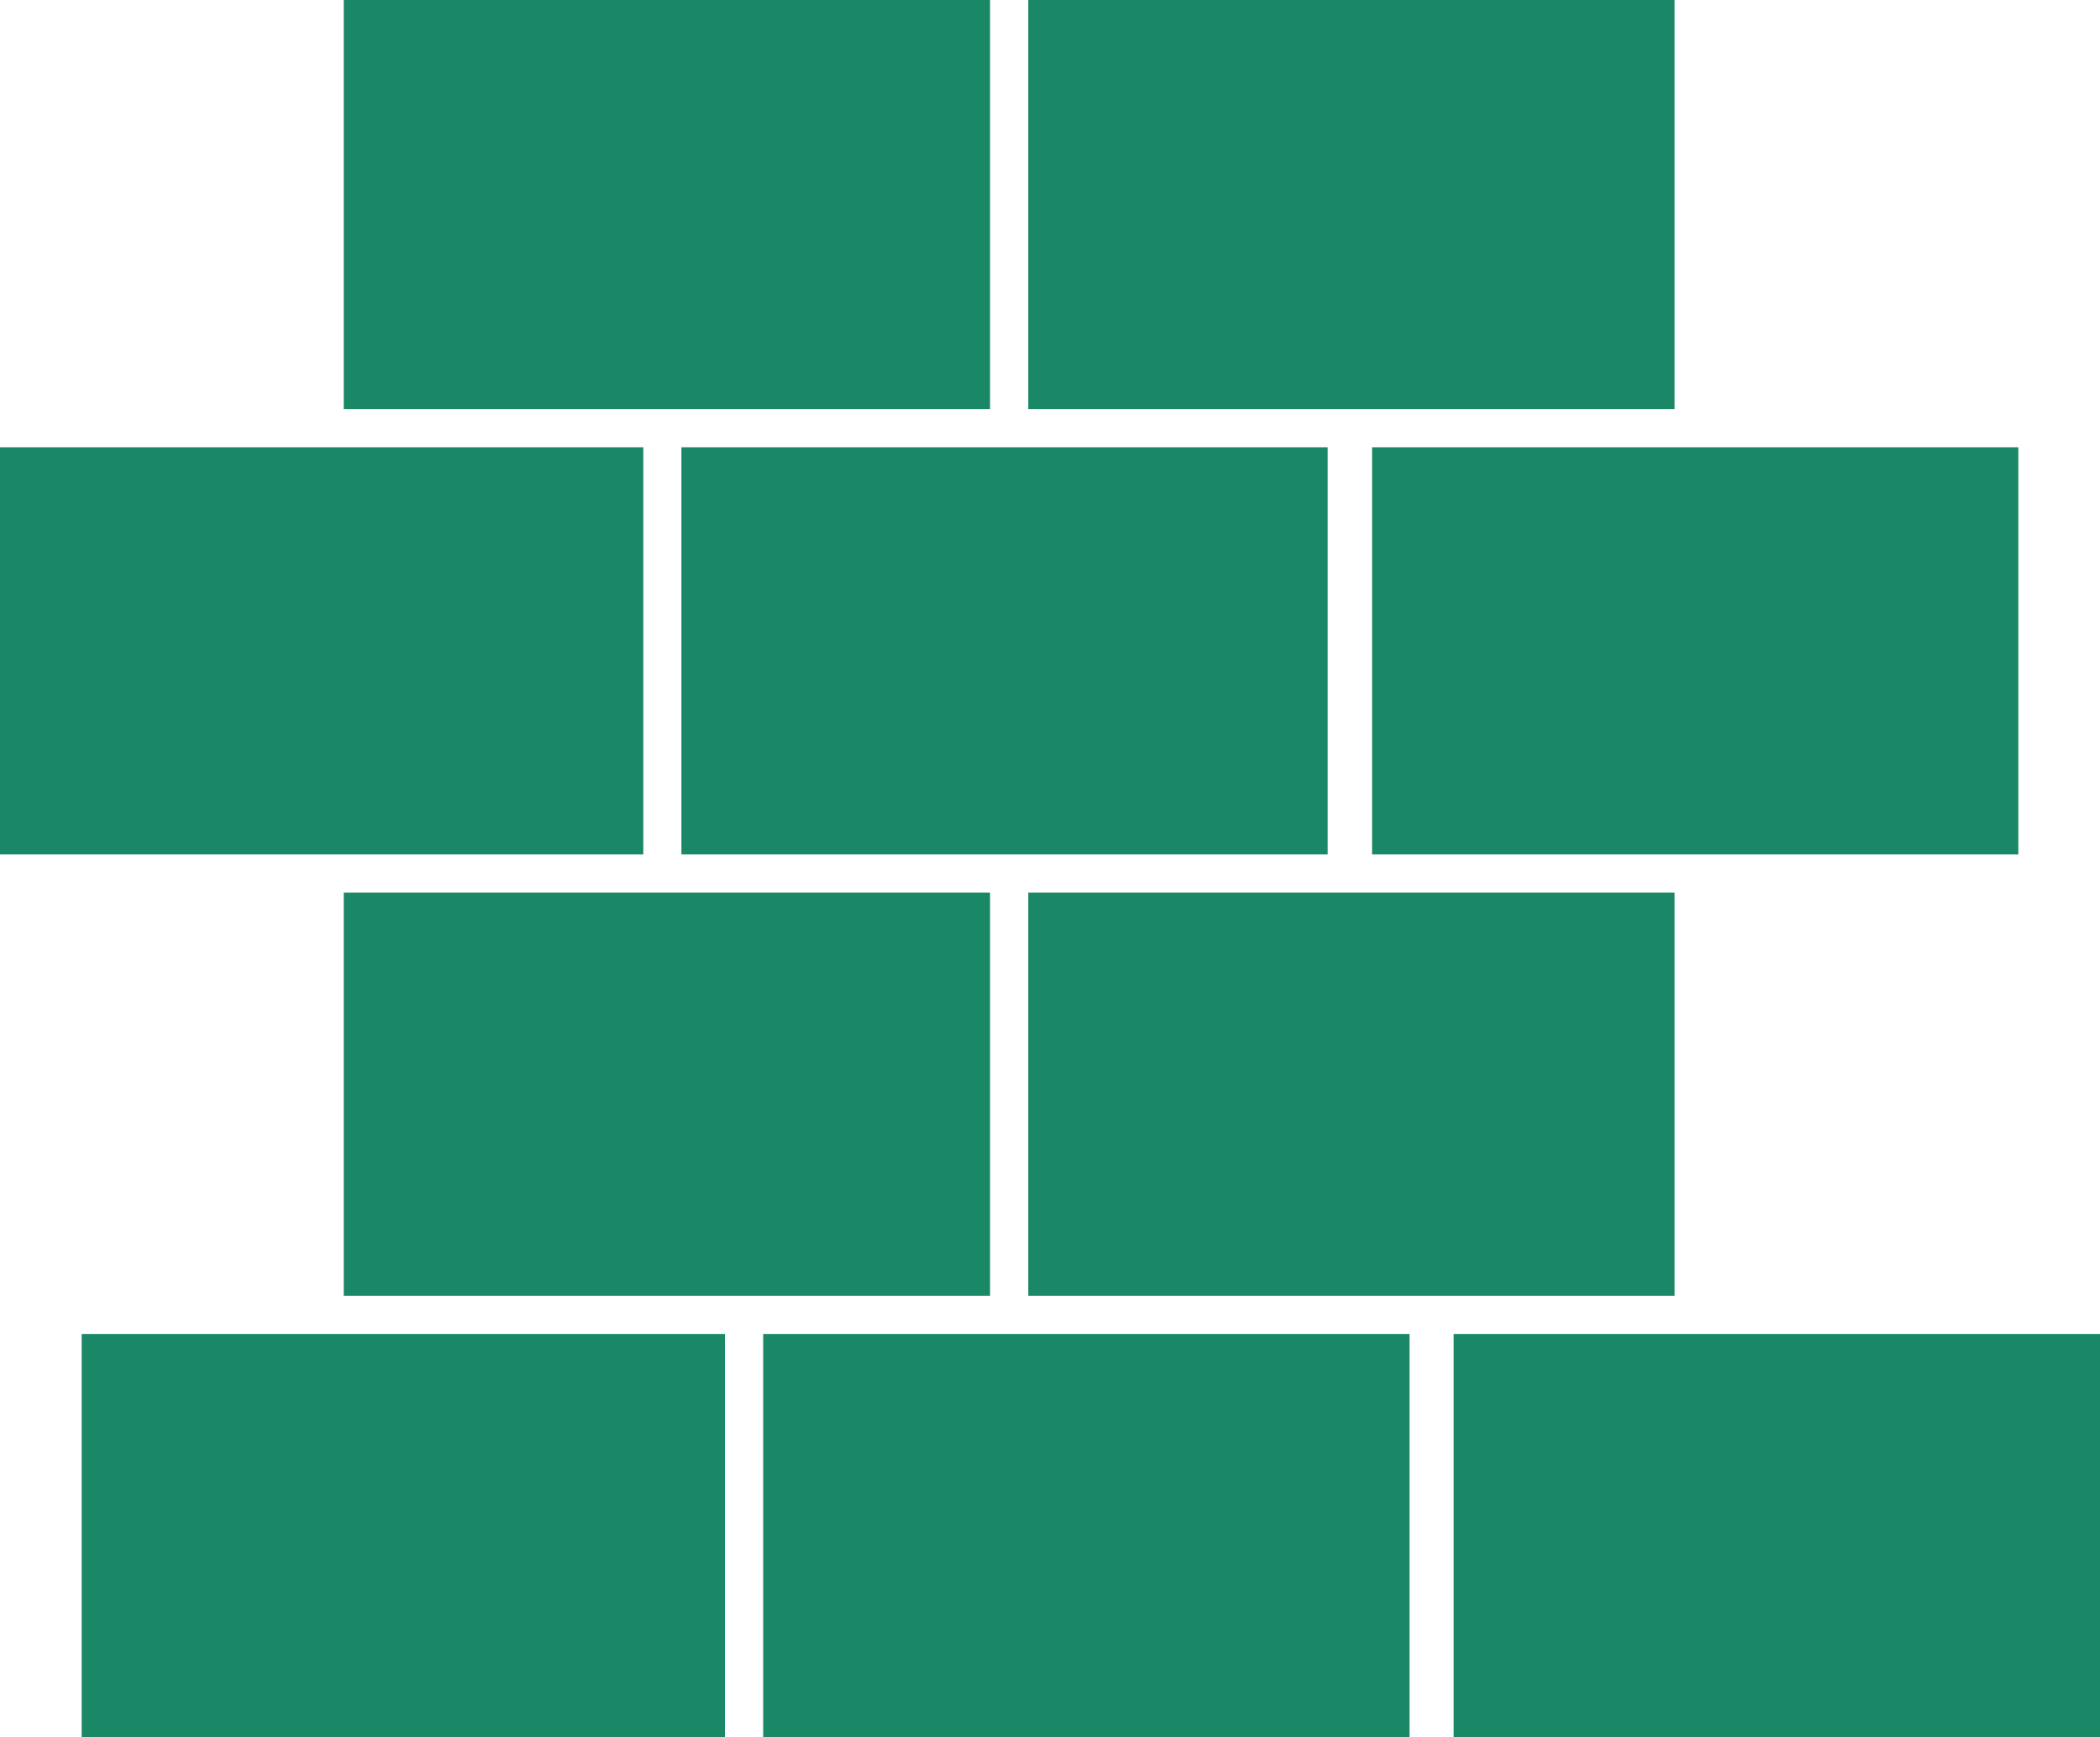 <svg xmlns="http://www.w3.org/2000/svg" width="18.235" height="15.087" viewBox="0 0 18.235 15.087">
  <g id="Group_1653" data-name="Group 1653" transform="translate(-305.833 -165.362)">
    <rect id="Rectangle_15831" data-name="Rectangle 15831" width="5.586" height="3.502" transform="translate(306.542 176.946)" fill="#1a8866"/>
    <rect id="Rectangle_15832" data-name="Rectangle 15832" width="5.612" height="3.502" transform="translate(312.46 176.946)" fill="#1a8866"/>
    <rect id="Rectangle_15833" data-name="Rectangle 15833" width="5.612" height="3.502" transform="translate(318.456 176.946)" fill="#1a8866"/>
    <rect id="Rectangle_15834" data-name="Rectangle 15834" width="5.586" height="3.536" transform="translate(305.833 169.246)" fill="#1a8866"/>
    <rect id="Rectangle_15835" data-name="Rectangle 15835" width="5.612" height="3.536" transform="translate(311.75 169.246)" fill="#1a8866"/>
    <rect id="Rectangle_15836" data-name="Rectangle 15836" width="5.612" height="3.536" transform="translate(317.747 169.246)" fill="#1a8866"/>
    <rect id="Rectangle_15837" data-name="Rectangle 15837" width="5.612" height="3.502" transform="translate(308.818 173.113)" fill="#1a8866"/>
    <rect id="Rectangle_15838" data-name="Rectangle 15838" width="5.612" height="3.502" transform="translate(314.762 173.113)" fill="#1a8866"/>
    <rect id="Rectangle_15839" data-name="Rectangle 15839" width="5.612" height="3.553" transform="translate(308.818 165.362)" fill="#1a8866"/>
    <rect id="Rectangle_15840" data-name="Rectangle 15840" width="5.612" height="3.553" transform="translate(314.762 165.362)" fill="#1a8866"/>
  </g>
</svg>
